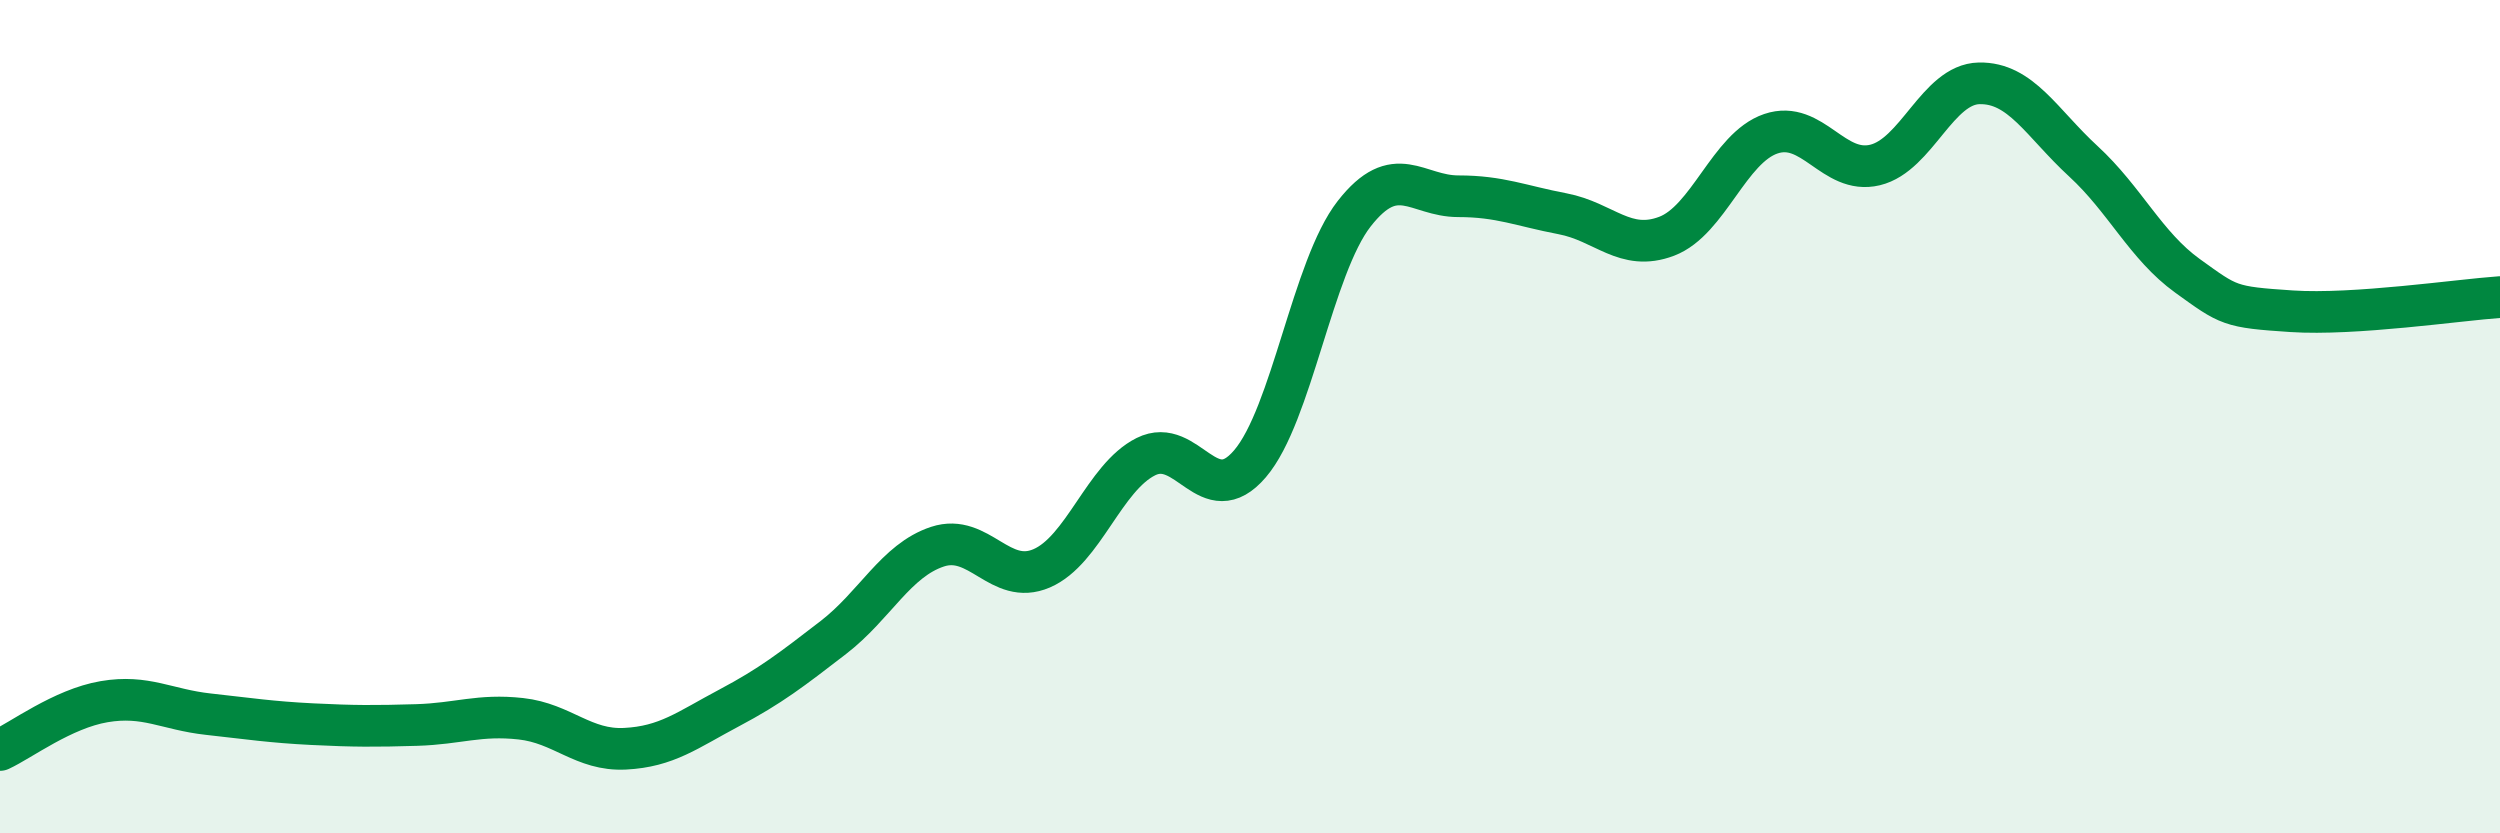 
    <svg width="60" height="20" viewBox="0 0 60 20" xmlns="http://www.w3.org/2000/svg">
      <path
        d="M 0,18 C 0.5,17.77 1.5,17.01 2.5,16.84 C 3.5,16.67 4,17.03 5,17.14 C 6,17.25 6.5,17.33 7.5,17.38 C 8.5,17.43 9,17.43 10,17.4 C 11,17.37 11.5,17.14 12.5,17.25 C 13.5,17.36 14,18.02 15,17.97 C 16,17.92 16.5,17.52 17.5,16.99 C 18.5,16.46 19,16.07 20,15.3 C 21,14.53 21.5,13.45 22.5,13.12 C 23.5,12.79 24,14.07 25,13.64 C 26,13.21 26.5,11.46 27.5,10.96 C 28.5,10.46 29,12.3 30,11.13 C 31,9.96 31.5,6.41 32.5,5.13 C 33.5,3.85 34,4.71 35,4.71 C 36,4.71 36.5,4.94 37.5,5.13 C 38.5,5.32 39,6.05 40,5.67 C 41,5.29 41.5,3.55 42.5,3.21 C 43.5,2.87 44,4.2 45,3.96 C 46,3.72 46.5,2.02 47.5,2 C 48.5,1.98 49,2.95 50,3.87 C 51,4.79 51.5,5.9 52.5,6.62 C 53.5,7.34 53.5,7.37 55,7.47 C 56.5,7.57 59,7.2 60,7.13L60 20L0 20Z"
        fill="#008740"
        opacity="0.1"
        stroke-linecap="round"
        stroke-linejoin="round"
      />
      <path
        d="M 0,18 C 0.5,17.77 1.5,17.01 2.5,16.84 C 3.5,16.67 4,17.03 5,17.14 C 6,17.25 6.5,17.33 7.5,17.38 C 8.5,17.43 9,17.43 10,17.4 C 11,17.37 11.5,17.14 12.5,17.25 C 13.5,17.36 14,18.02 15,17.97 C 16,17.92 16.5,17.52 17.5,16.99 C 18.5,16.46 19,16.07 20,15.3 C 21,14.53 21.5,13.45 22.5,13.12 C 23.5,12.79 24,14.07 25,13.64 C 26,13.21 26.5,11.46 27.5,10.96 C 28.5,10.46 29,12.3 30,11.13 C 31,9.96 31.5,6.41 32.5,5.13 C 33.5,3.85 34,4.71 35,4.71 C 36,4.71 36.5,4.94 37.5,5.13 C 38.5,5.32 39,6.05 40,5.67 C 41,5.29 41.5,3.55 42.5,3.21 C 43.5,2.87 44,4.2 45,3.96 C 46,3.72 46.5,2.02 47.5,2 C 48.5,1.98 49,2.95 50,3.87 C 51,4.79 51.5,5.9 52.5,6.62 C 53.5,7.34 53.5,7.37 55,7.47 C 56.5,7.57 59,7.2 60,7.13"
        stroke="#008740"
        stroke-width="1"
        fill="none"
        stroke-linecap="round"
        stroke-linejoin="round"
      />
    </svg>
  